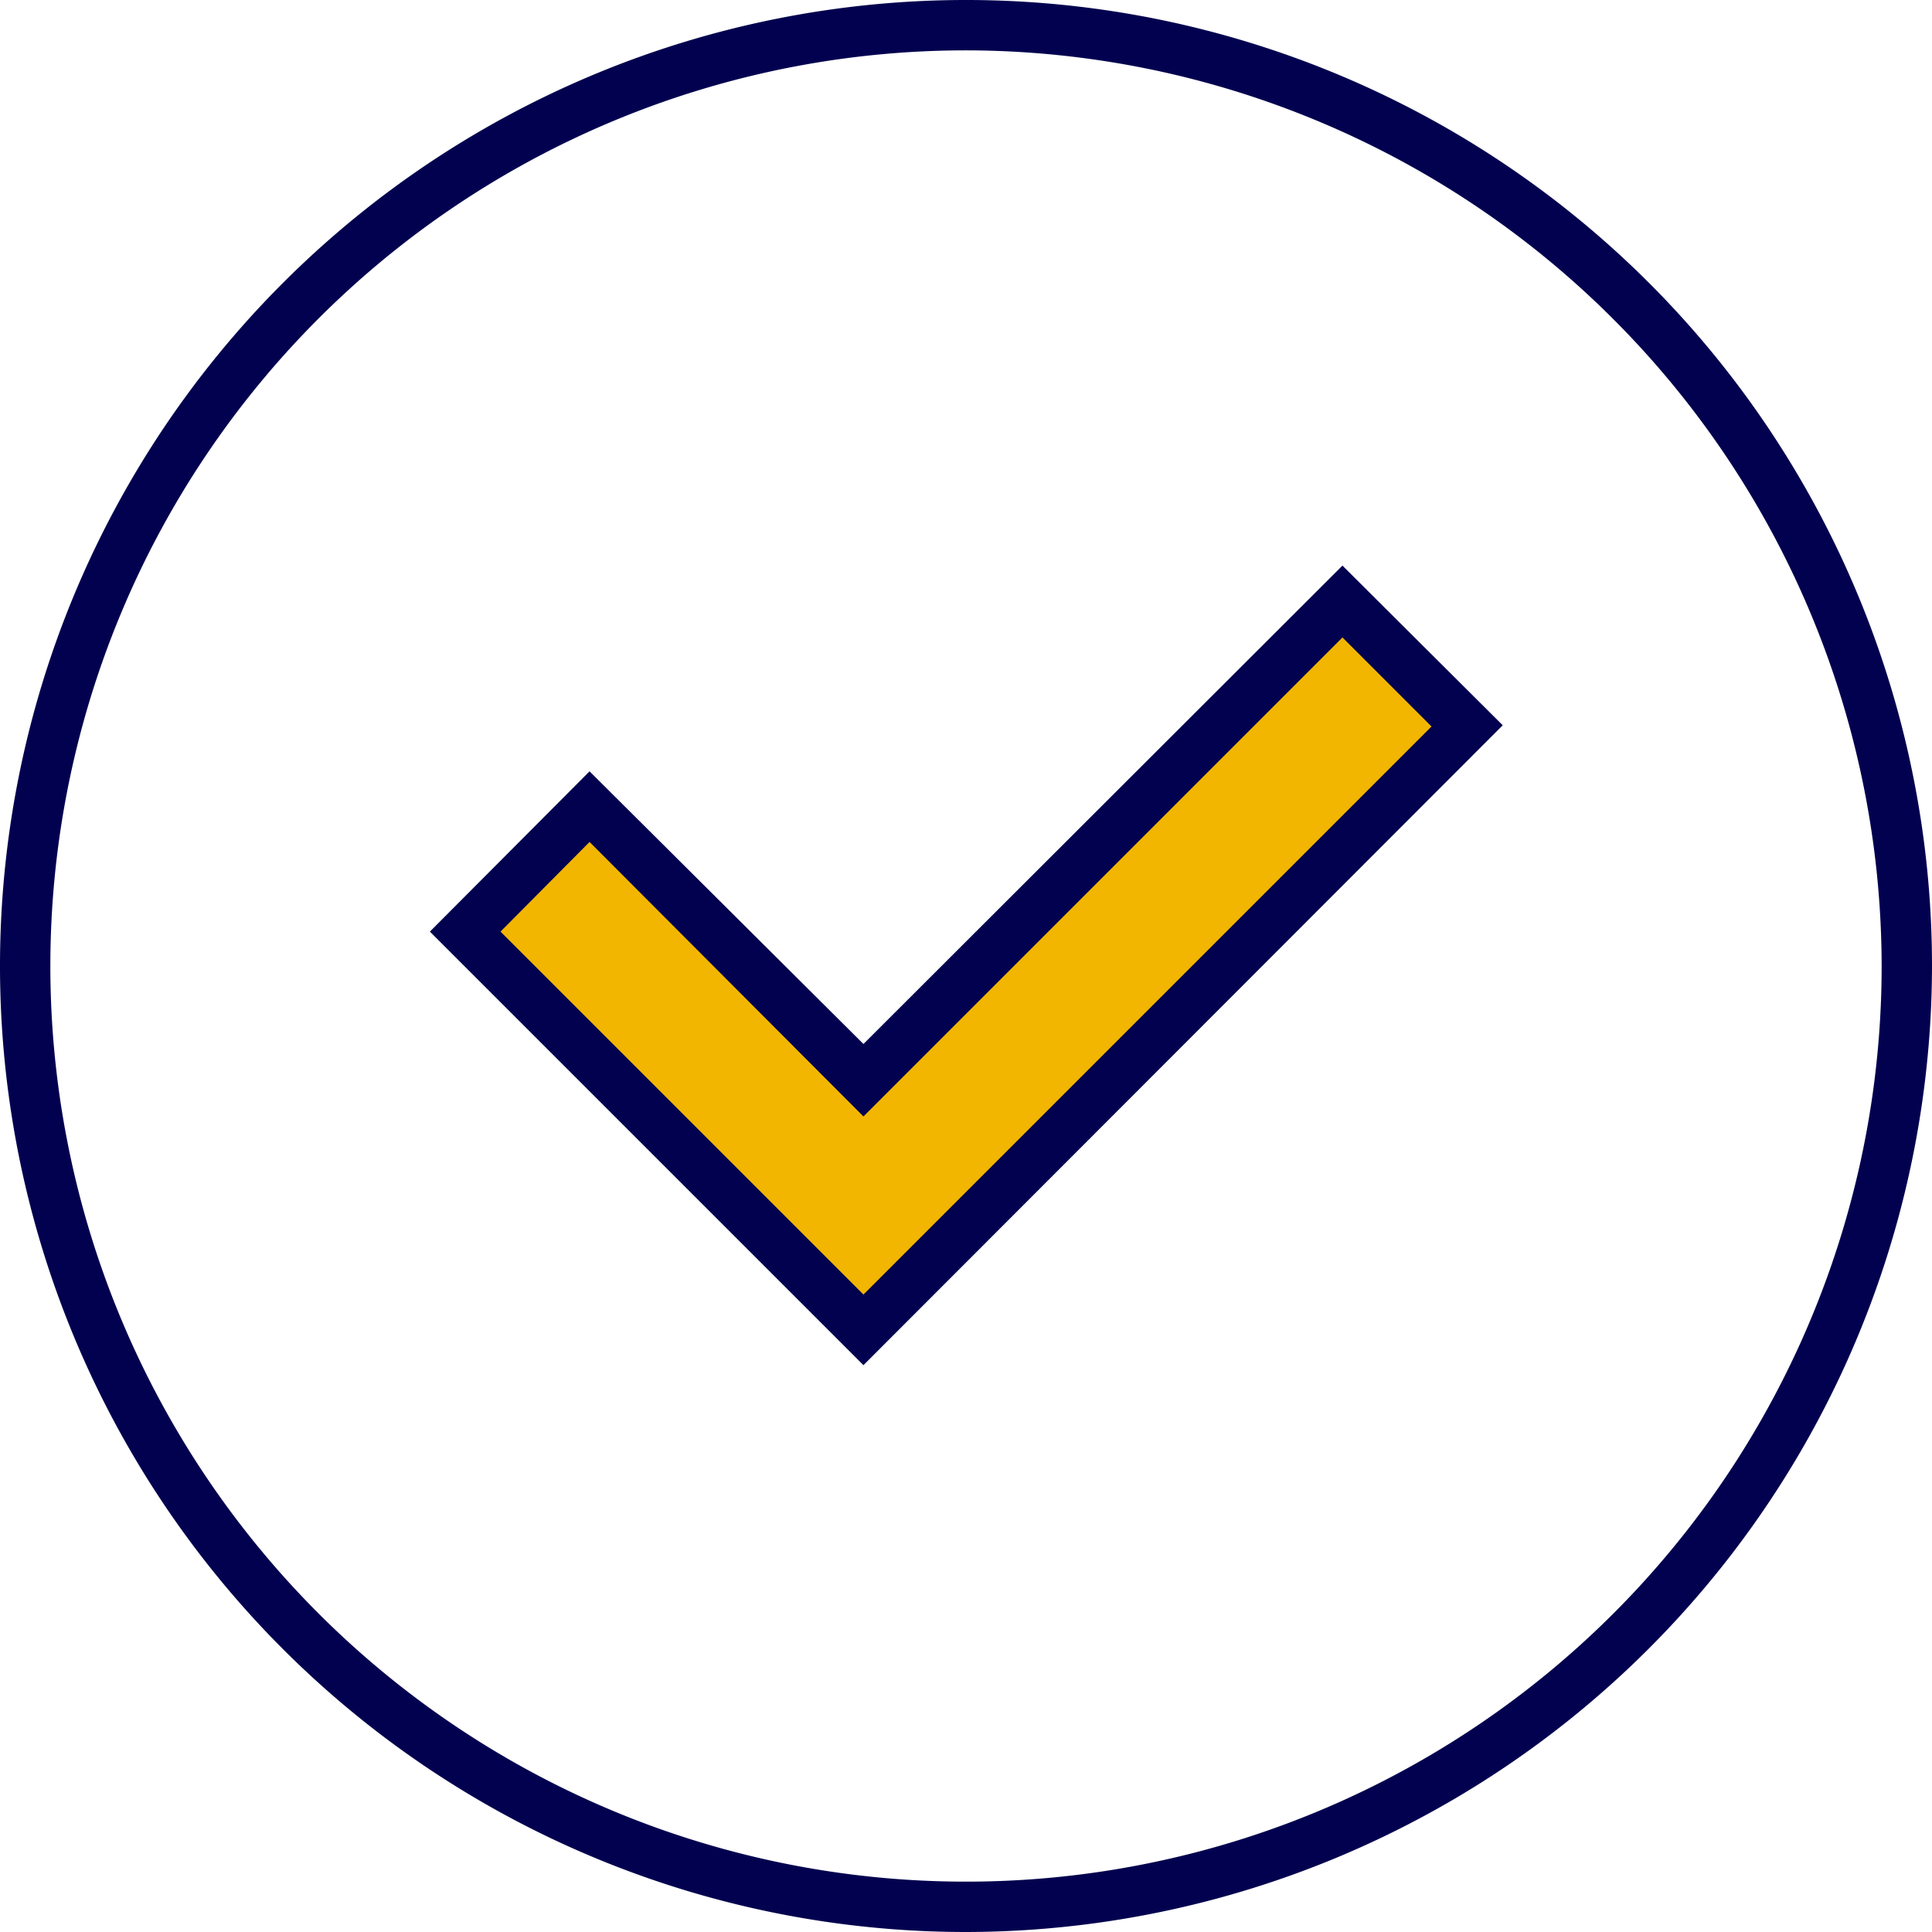 <svg xmlns="http://www.w3.org/2000/svg" viewBox="0 0 31.46 31.46"><defs><style>.cls-1{fill:#f2b600;}.cls-2{fill:#02014f;}</style></defs><g id="Layer_2" data-name="Layer 2"><g id="Layer_5" data-name="Layer 5"><polygon class="cls-1" points="7.53 15.03 9.69 13.04 14.12 17.54 21.85 9.75 23.97 11.83 13.99 21.71 7.53 15.32 7.53 15.03"/><path class="cls-2" d="M15.73,31.46A15.73,15.73,0,1,1,31.46,15.73,15.75,15.75,0,0,1,15.73,31.46Zm0-30.64A14.91,14.91,0,1,0,30.64,15.73,14.93,14.93,0,0,0,15.73.82Z"/><path class="cls-2" d="M14.06,22.23,7,15.17l2.6-2.61L14.06,17l7.8-7.79,2.61,2.6ZM8.15,15.17l5.91,5.91,9.25-9.25-1.45-1.45-7.8,7.8L9.6,13.71Z"/></g></g></svg>